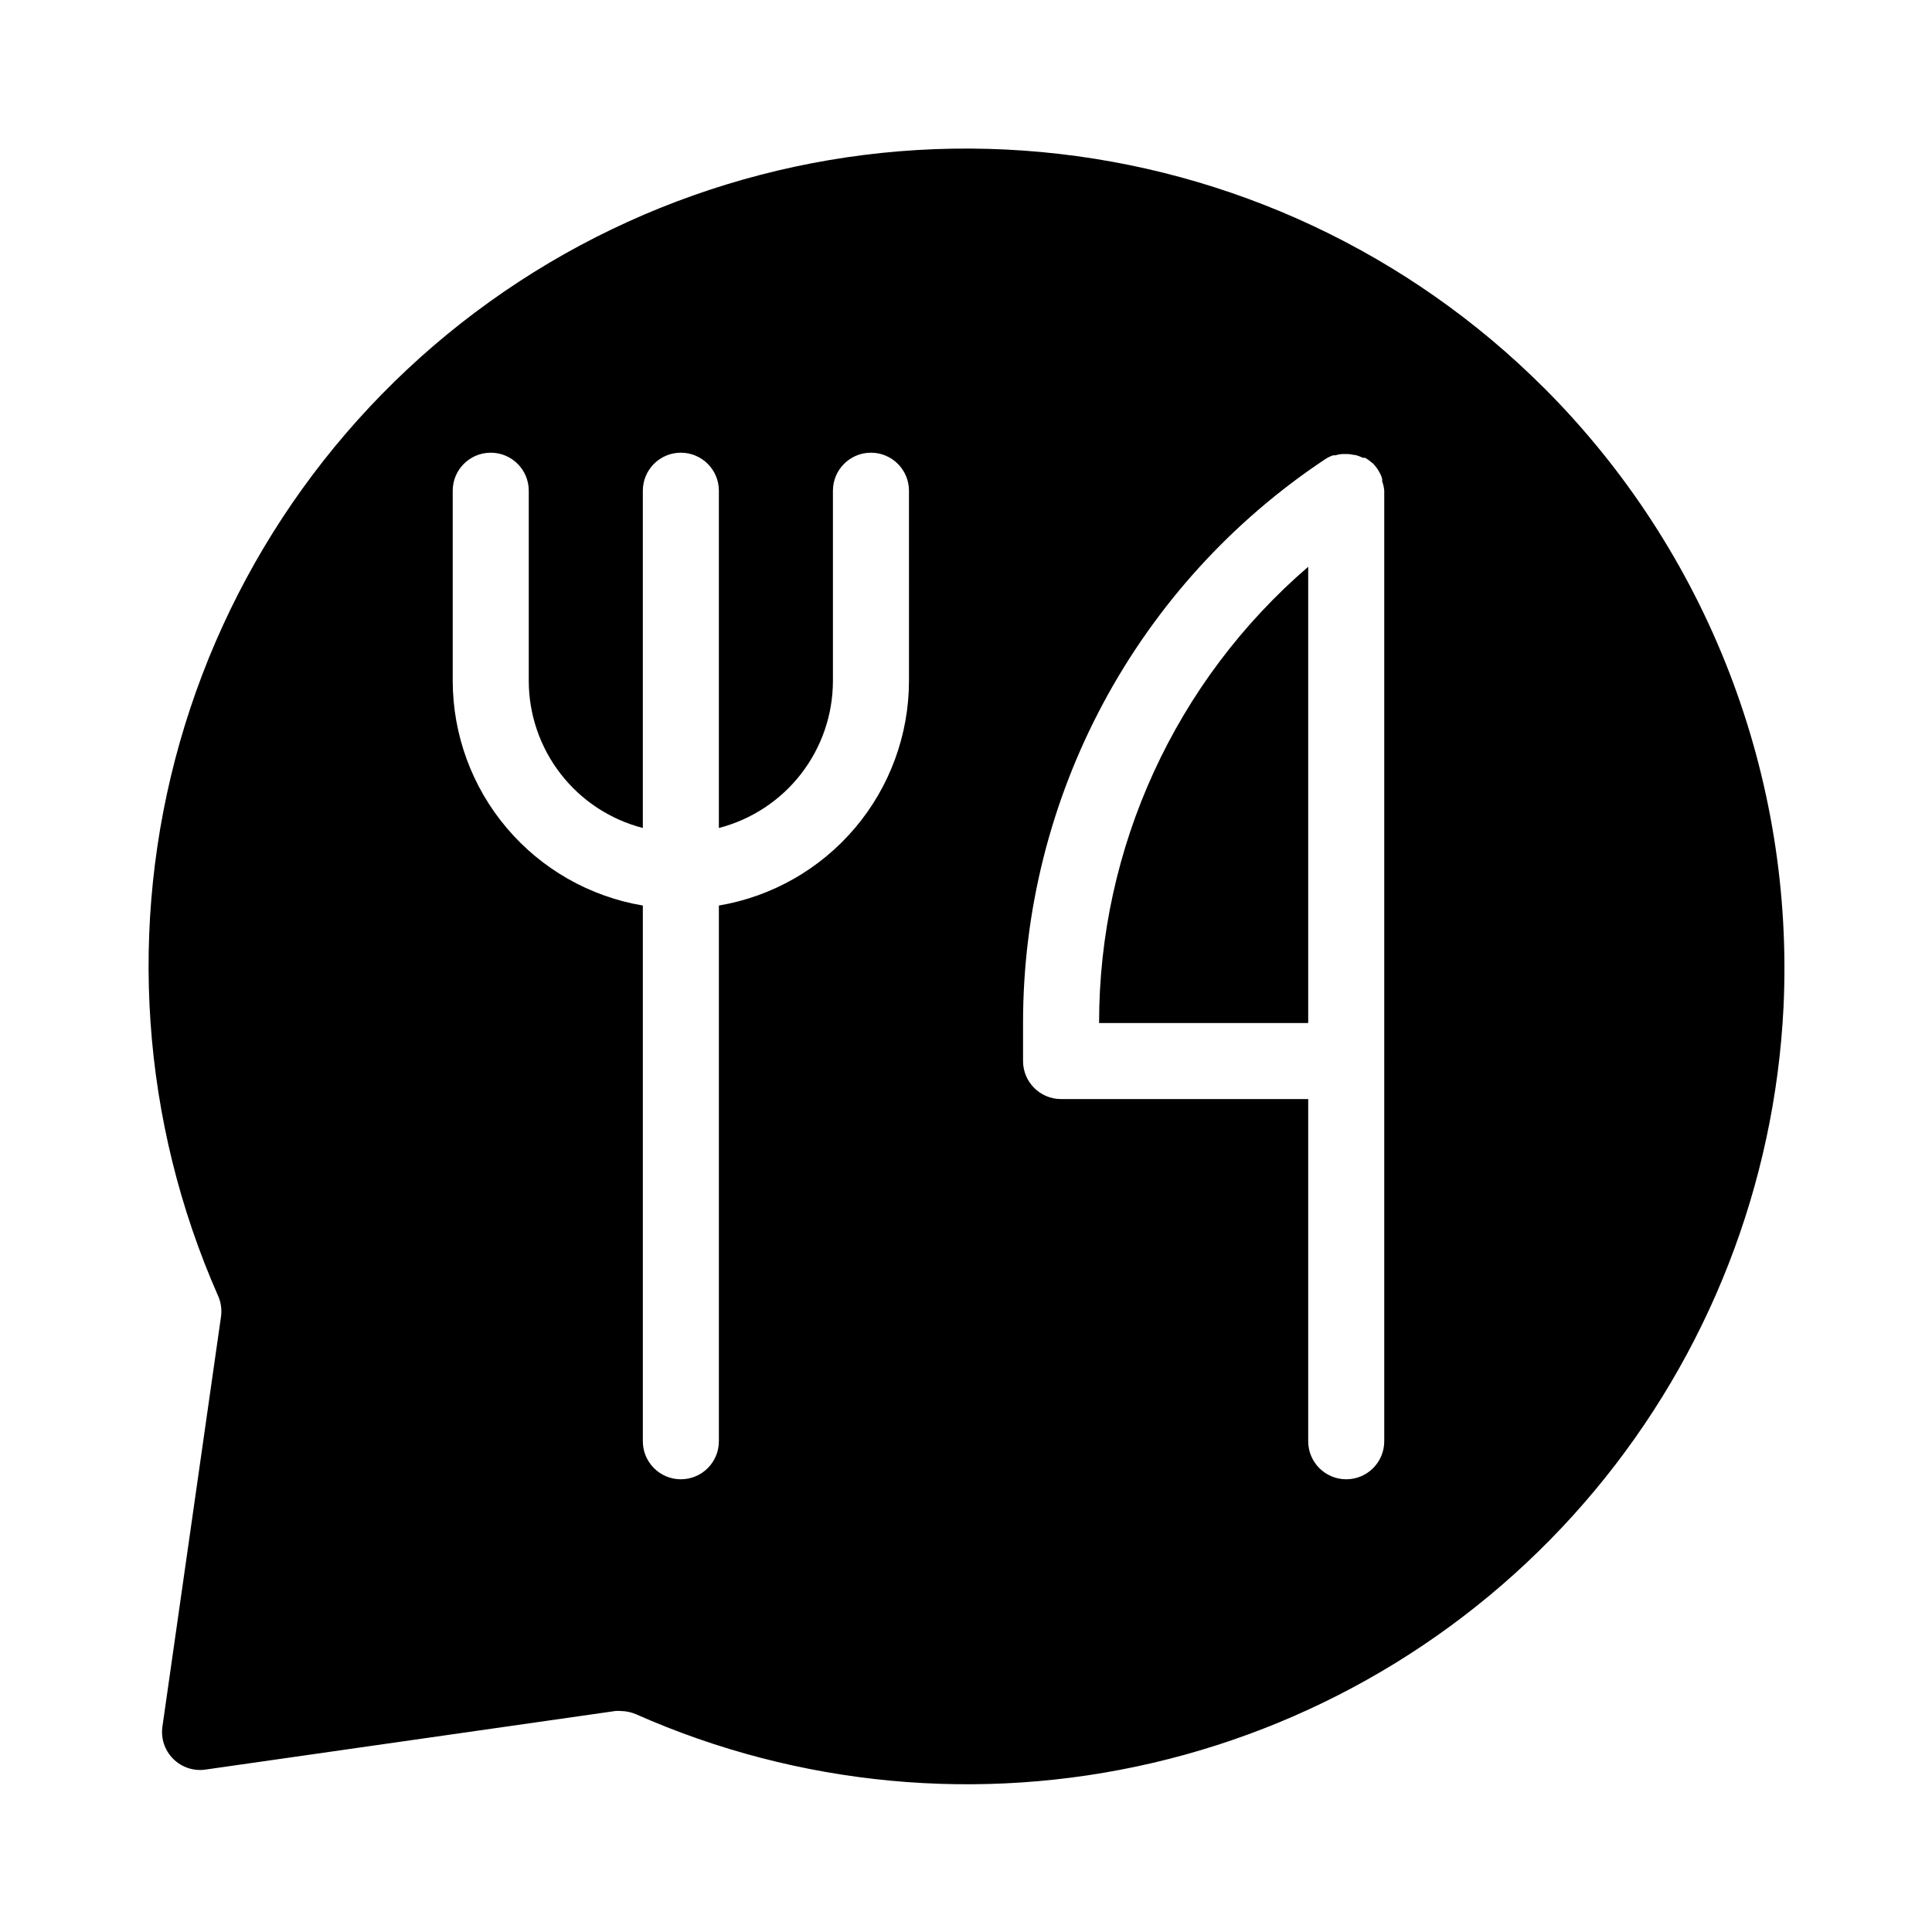 <?xml version="1.0" encoding="UTF-8"?>
<!-- Uploaded to: ICON Repo, www.svgrepo.com, Generator: ICON Repo Mixer Tools -->
<svg fill="#000000" width="800px" height="800px" version="1.1" viewBox="144 144 512 512" xmlns="http://www.w3.org/2000/svg">
 <g>
  <path d="m435.27 415.11h55.418v-120.91c-35.207 30.305-55.445 74.461-55.418 120.91z"/>
  <path d="m553.16 246.79c-35.746-35.73-82.859-57.836-133.18-62.496-50.328-4.66-100.7 8.426-142.39 36.984-41.699 28.562-72.098 70.805-85.934 119.41-13.84 48.609-10.246 100.53 10.156 146.77 0.758 1.723 1.02 3.625 0.754 5.492l-15.516 108.57c-0.465 3.152 0.59 6.34 2.844 8.59 2.254 2.254 5.438 3.309 8.594 2.844l108.57-15.516c0.469-0.051 0.941-0.051 1.41 0 1.402 0.008 2.793 0.297 4.082 0.855 43.031 19.059 91.102 23.586 136.94 12.895 45.832-10.691 86.941-36.02 117.1-72.148 30.16-36.133 47.734-81.105 50.062-128.11 1.438-30.27-3.465-60.512-14.398-88.777-10.93-28.266-27.648-53.934-49.082-75.363zm-168.27 77.637c-0.012 14.277-5.078 28.09-14.301 38.988-9.223 10.898-22 18.184-36.078 20.562v141.97c0 5.566-4.512 10.078-10.078 10.078-5.562 0-10.074-4.512-10.074-10.078v-141.97c-14.078-2.379-26.859-9.664-36.078-20.562-9.223-10.898-14.289-24.711-14.305-38.988v-50.379c0-5.566 4.512-10.078 10.078-10.078 5.562 0 10.074 4.512 10.074 10.078v50.379c0.008 8.93 2.981 17.605 8.453 24.664 5.469 7.059 13.129 12.098 21.777 14.332v-89.375c0-5.566 4.512-10.078 10.074-10.078 5.566 0 10.078 4.512 10.078 10.078v89.375c8.645-2.234 16.305-7.273 21.777-14.332s8.445-15.734 8.449-24.664v-50.379c0-5.566 4.512-10.078 10.078-10.078 5.562 0 10.074 4.512 10.074 10.078zm125.95 100.76v100.76c0 5.566-4.512 10.078-10.074 10.078-5.566 0-10.078-4.512-10.078-10.078v-90.684h-65.496c-5.562 0-10.074-4.512-10.074-10.078v-10.074c-0.016-29.566 7.285-58.676 21.242-84.738s34.145-48.27 58.762-64.641c0.664-0.434 1.375-0.789 2.117-1.059h0.605c0.602-0.195 1.23-0.312 1.863-0.352h1.059c0.711 0 1.422 0.086 2.113 0.25h0.305c0.691 0.191 1.367 0.445 2.016 0.758h0.602c0.594 0.344 1.152 0.75 1.664 1.207l0.352 0.25v0.004c0.555 0.566 1.043 1.191 1.461 1.863l0.301 0.555h0.004c0.316 0.531 0.555 1.109 0.703 1.711 0.023 0.203 0.023 0.402 0 0.605 0.293 0.812 0.48 1.66 0.555 2.519z"/>
 </g>
</svg>